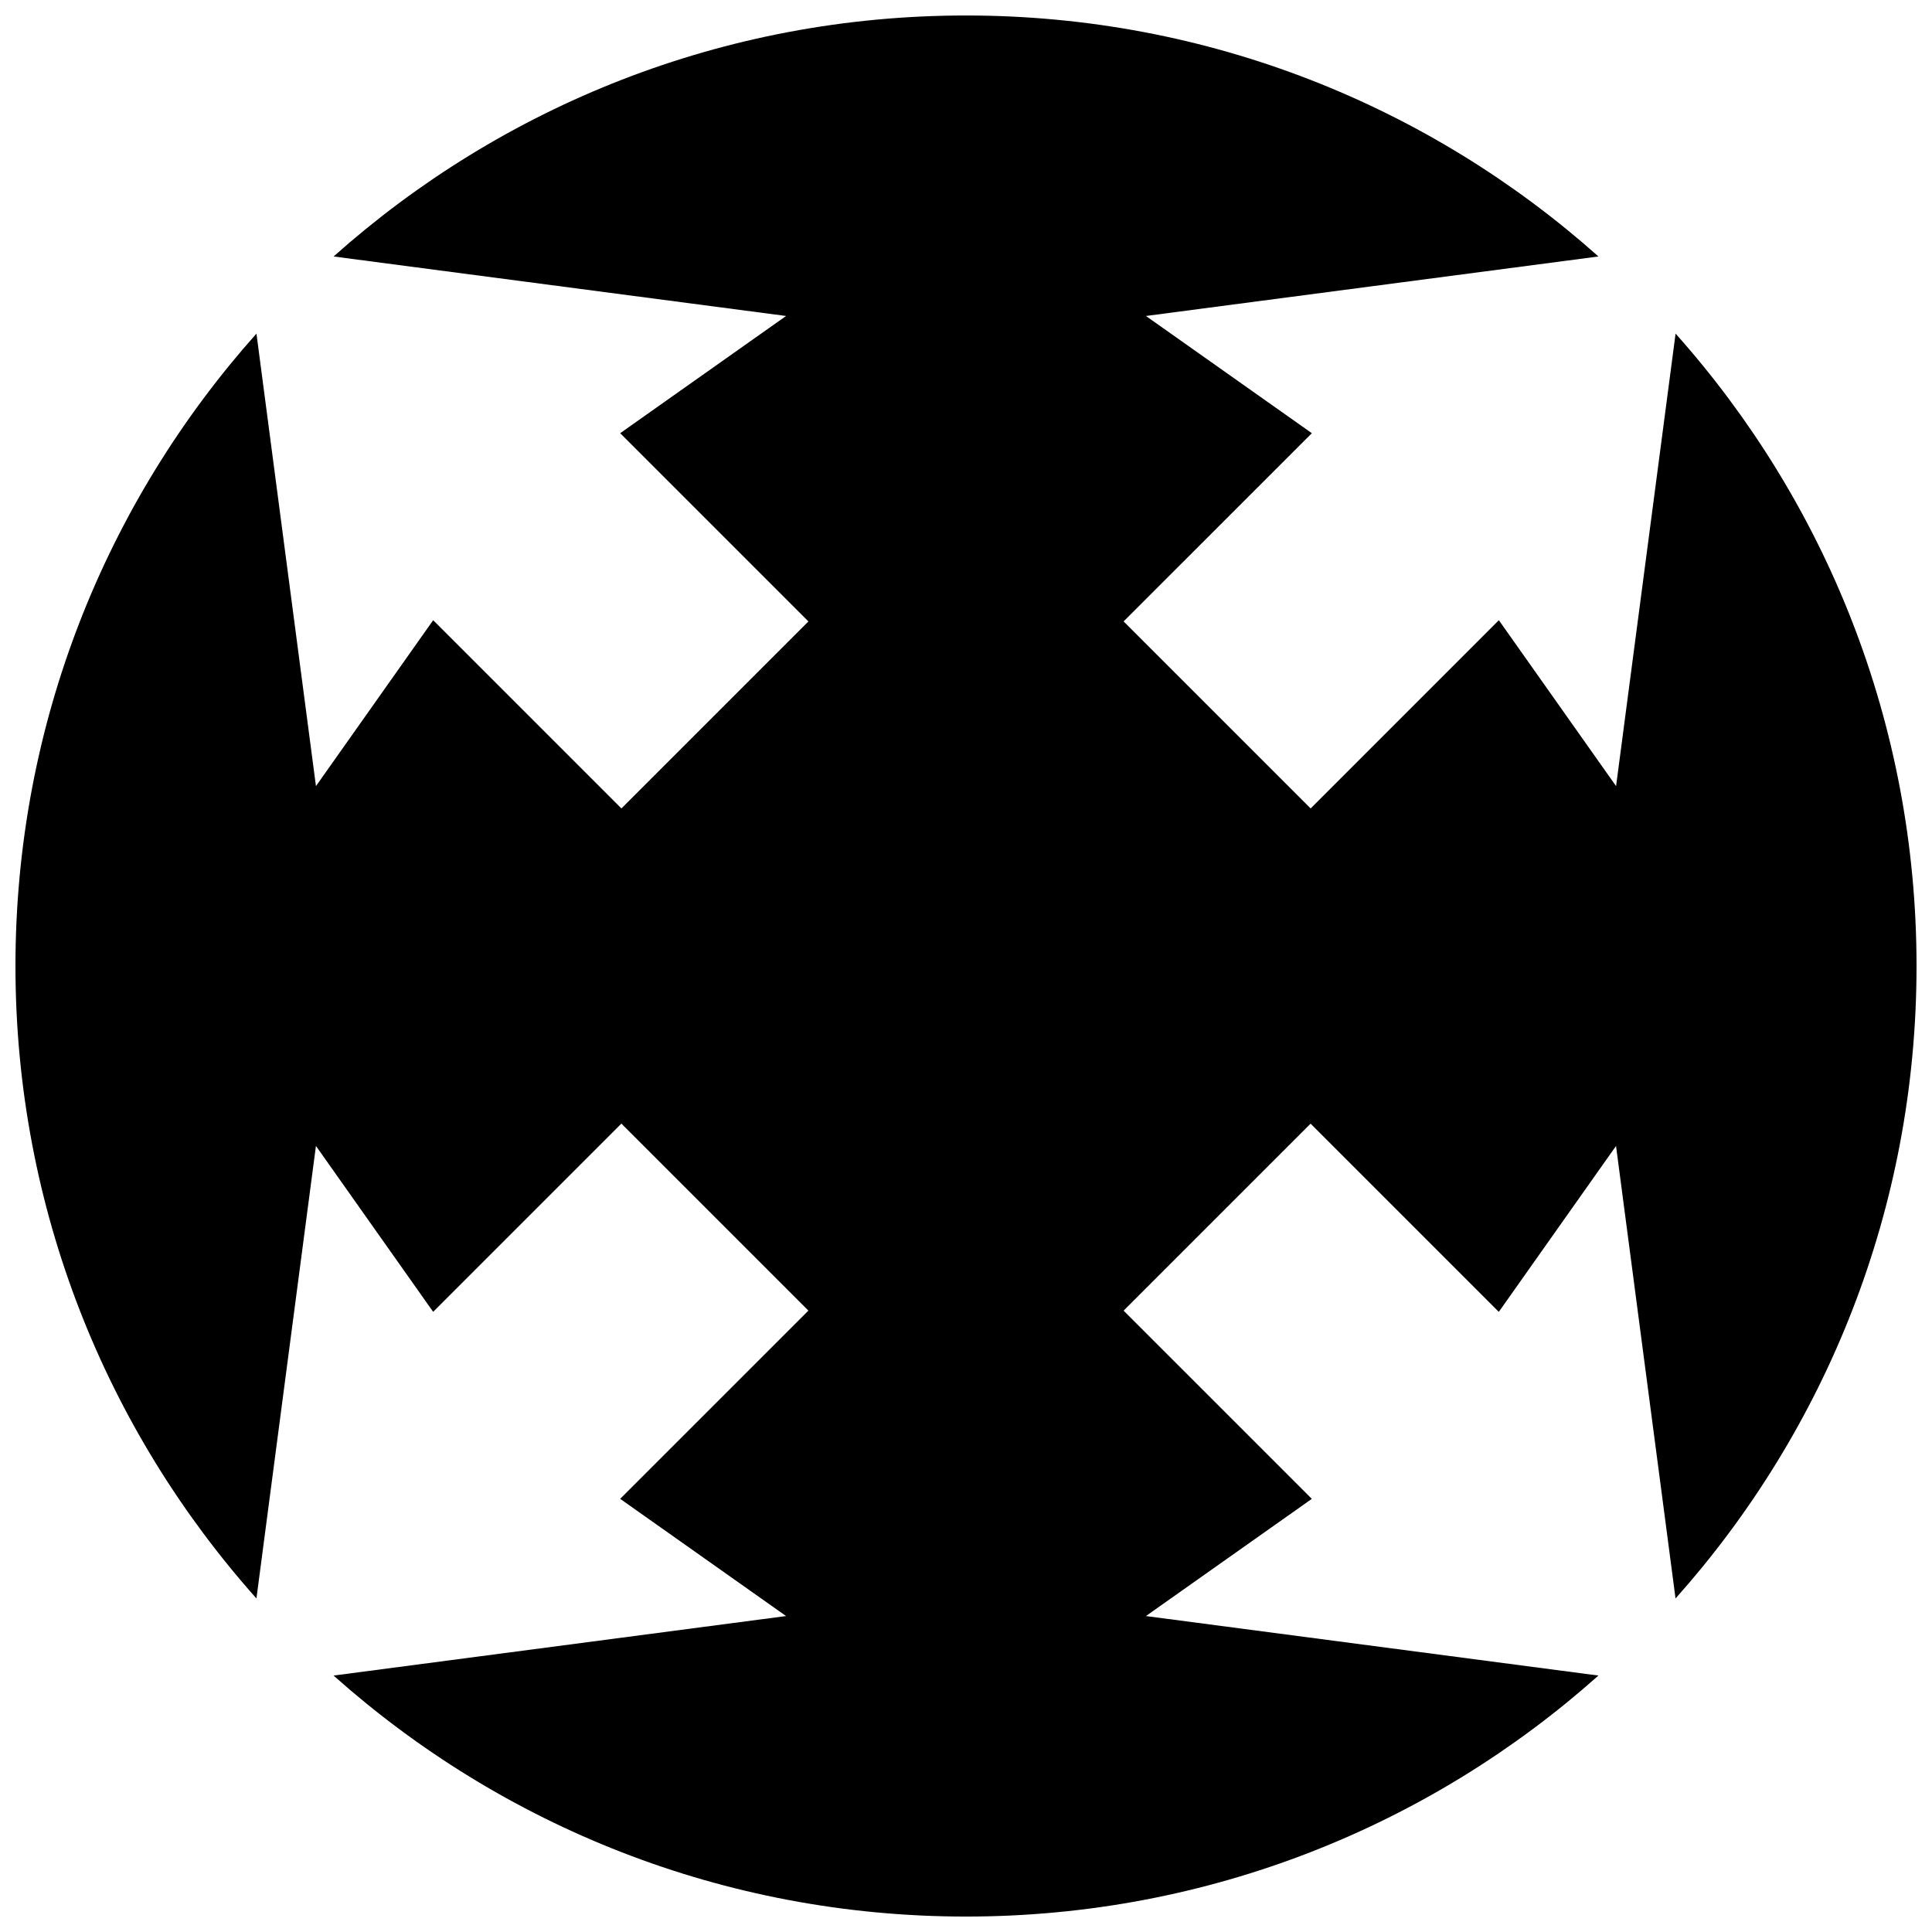 <?xml version="1.0" encoding="UTF-8"?>
<!-- Uploaded to: ICON Repo, www.iconrepo.com, Generator: ICON Repo Mixer Tools -->
<svg width="800px" height="800px" version="1.1" viewBox="144 144 512 512" xmlns="http://www.w3.org/2000/svg">
 <defs>
  <clipPath id="a">
   <path d="m148.09 148.09h503.81v503.81h-503.81z"/>
  </clipPath>
 </defs>
 <g clip-path="url(#a)">
  <path d="m447.68 572.27 119.92 15.77c-44.531 39.719-103.25 63.867-167.6 63.867-64.363 0-123.07-24.148-167.6-63.867l119.92-15.77-43.969-31.066 49.883-49.879-49.559-49.559-49.883 49.883-31.066-43.969-15.766 119.92c-39.715-44.523-63.863-103.24-63.863-167.59s24.148-123.07 63.867-167.6l15.766 119.92 31.066-43.969 49.883 49.883 49.559-49.559-49.883-49.883 43.969-31.066-119.92-15.766c44.527-39.719 103.23-63.867 167.6-63.867 64.355 0 123.07 24.148 167.6 63.867l-119.92 15.766 43.969 31.066-49.887 49.883 49.566 49.559 49.879-49.883 31.066 43.969 15.77-119.92c39.707 44.52 63.855 103.23 63.855 167.6s-24.148 123.07-63.867 167.6l-15.77-119.92-31.066 43.969-49.879-49.883-49.559 49.559 49.883 49.879z"/>
 </g>
</svg>